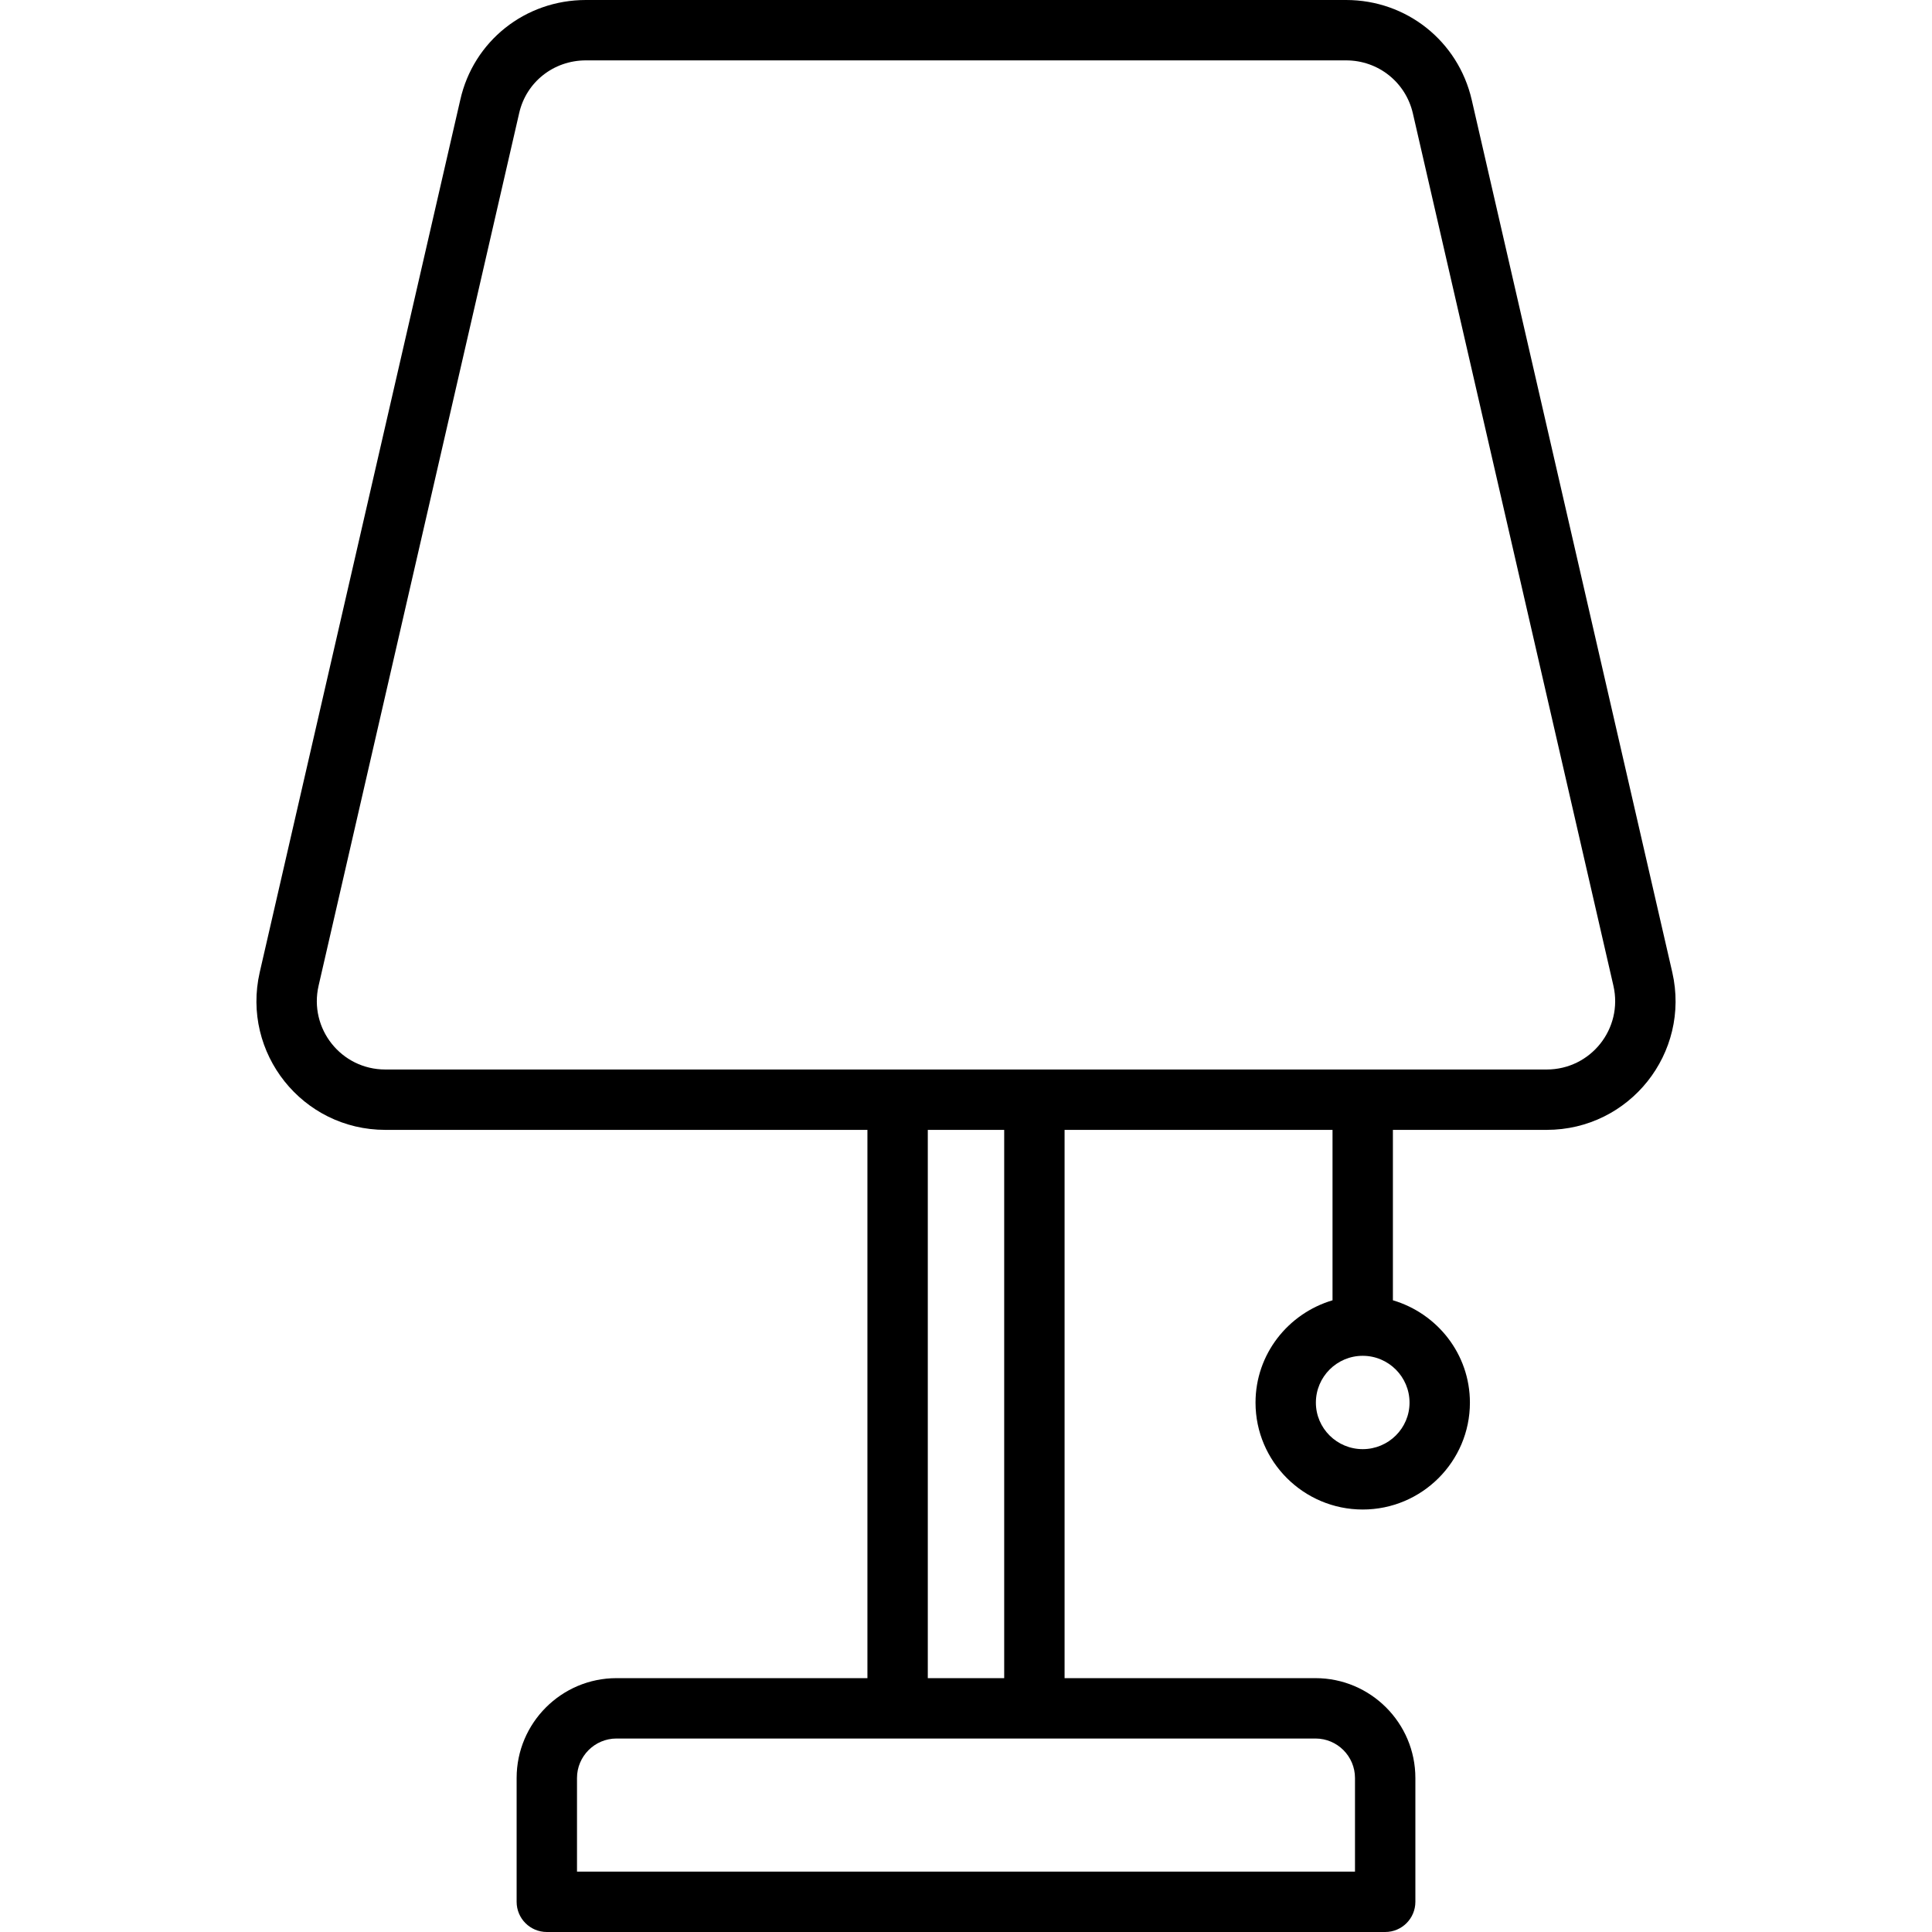 <svg id="Layer_1" enable-background="new 0 0 512 512" height="512" viewBox="0 0 512 512" width="512" xmlns="http://www.w3.org/2000/svg"><g id="_x33_1_Floor_Lamps"><g><path d="m443.171 257.663-53.149-231.198c-3.594-15.582-17.281-26.465-33.289-26.465h-201.464c-16.11 0-29.805 10.902-33.293 26.469l-53.148 231.202c-4.882 21.392 11.314 41.758 33.293 41.758h127.755v145.297h-66.496c-14.594 0-26.469 11.876-26.469 26.469v32.805c0 4.422 3.582 8 8 8h222.177c4.418 0 8-3.579 8-8v-32.804c0-14.594-11.876-26.469-26.469-26.469h-66.495v-145.299h71.008v45.164c-11.753 3.482-20.406 14.251-20.406 27.118 0 15.617 12.746 28.328 28.41 28.328s28.406-12.711 28.406-28.328c0-12.869-8.654-23.641-20.41-27.12v-45.162h40.75c21.98 0 38.176-20.365 33.289-41.765zm-84.084 213.532v24.805h-206.176v-24.805c0-5.773 4.696-10.469 10.469-10.469h185.239c5.774 0 10.468 4.696 10.468 10.469zm-113.211-26.469v-145.29h20.246v145.29zm127.665-73.016c0 6.797-5.566 12.329-12.406 12.329-6.843 0-12.411-5.531-12.411-12.329 0-6.843 5.566-12.407 12.411-12.407 6.839 0 12.406 5.564 12.406 12.407zm36.34-88.282h-307.76c-11.714 0-20.288-10.836-17.695-22.187l53.153-231.229c1.852-8.25 9.125-14.012 17.691-14.012h201.462c8.512 0 15.789 5.781 17.695 14.054l53.145 231.178c2.601 11.37-5.994 22.196-17.691 22.196z"/></g></g></svg>